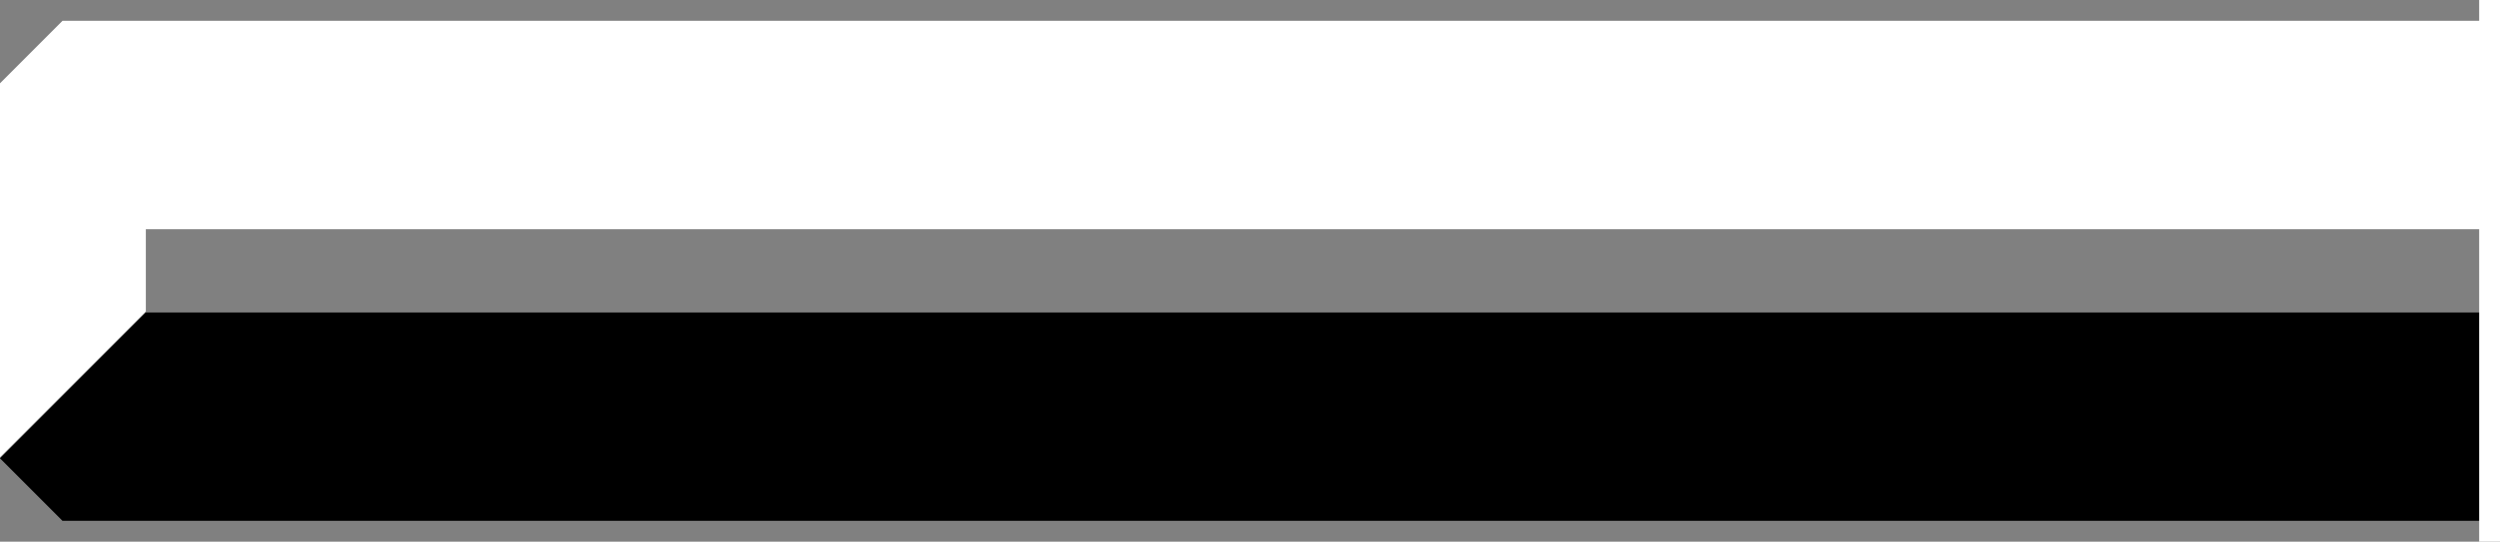 <?xml version="1.0" encoding="UTF-8" standalone="no"?>
<svg xmlns:xlink="http://www.w3.org/1999/xlink" height="26.0px" width="120.0px" xmlns="http://www.w3.org/2000/svg">
  <rect width="100%" height="100%" fill="#808080" stroke="none"/>
  <g transform="matrix(1.0, 0.0, 0.0, 1.0, 0.0, 0.0)">
    <path d="M120.0 15.0 L120.0 25.0 3.0 25.0 0.0 22.0 7.0 15.0 120.0 15.0" fill="#000000" fill-rule="evenodd" stroke="none"/>
    <path d="M120.0 1.0 L120.0 11.0 7.0 11.0 7.0 14.95 0.0 21.95 0.0 4.0 3.0 1.0 120.0 1.0" fill="#ffffff" fill-rule="evenodd" stroke="none"/>
    <path d="M120.0 0.0 L120.0 26.0 119.0 26.0 119.0 0.0 120.0 0.0" fill="#ffffff" fill-rule="evenodd" stroke="none"/>
  </g>
</svg>
